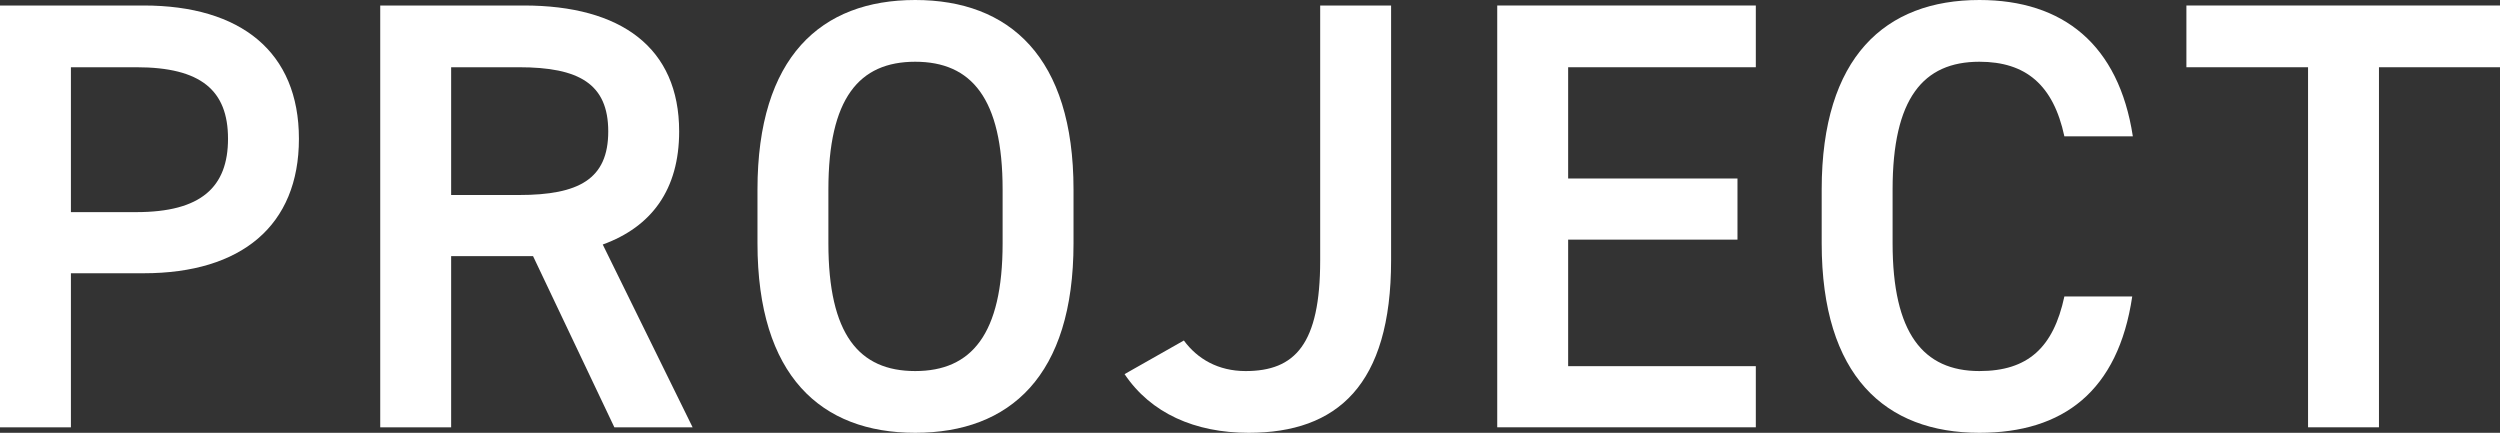 <?xml version="1.0" encoding="UTF-8"?><svg id="_レイヤー_2" xmlns="http://www.w3.org/2000/svg" viewBox="0 0 327.17 56.64"><rect x="0" y="0" width="327.17" height="56.64" fill="#333333" stroke="none"/><defs><style>.cls-1{fill:#fff;}</style></defs><g id="_レイヤー_1-2"><path class="cls-1" d="M9.28,35.76v20.16H0V.72h18.8c12.72,0,20.32,6.08,20.32,17.44s-7.52,17.6-20.32,17.6h-9.52ZM17.84,27.76c8.48,0,12-3.28,12-9.6s-3.52-9.36-12-9.36h-8.56v18.96h8.56Z"/><path class="cls-1" d="M80.4,55.92l-10.64-22.4h-10.72v22.4h-9.28V.72h18.8c12.72,0,20.32,5.52,20.32,16.48,0,7.6-3.6,12.48-10,14.8l11.76,23.92h-10.24ZM67.92,25.52c7.84,0,11.68-2.08,11.68-8.32s-3.84-8.4-11.68-8.4h-8.88v16.72h8.88Z"/><path class="cls-1" d="M119.77,56.64c-12.32,0-20.64-7.44-20.64-24.8v-7.04c0-17.36,8.32-24.8,20.64-24.8s20.72,7.44,20.72,24.8v7.04c0,17.36-8.32,24.8-20.72,24.8ZM108.41,31.84c0,11.92,4,16.72,11.36,16.72s11.44-4.8,11.44-16.72v-7.04c0-11.92-4.08-16.72-11.44-16.72s-11.36,4.8-11.36,16.72v7.04Z"/><path class="cls-1" d="M154.93,44.56c1.76,2.4,4.48,4,8.08,4,6.48,0,9.76-3.52,9.76-14.48V.72h9.28v33.36c0,16.32-7.04,22.56-18.64,22.56-7.04,0-12.8-2.56-16.24-7.68l7.76-4.4Z"/><path class="cls-1" d="M229.78.72v8.08h-24.56v14.56h22.16v8h-22.16v16.56h24.56v8h-33.84V.72h33.84Z"/><path class="cls-1" d="M270.16,17.84c-1.44-6.72-5.04-9.76-11.12-9.76-7.36,0-11.36,4.8-11.36,16.72v7.04c0,11.76,4,16.72,11.36,16.72,6.32,0,9.68-3.04,11.12-9.76h8.88c-1.84,12.4-9.04,17.84-20,17.84-12.32,0-20.64-7.44-20.64-24.8v-7.04c0-17.36,8.32-24.8,20.64-24.8,10.96,0,18.24,5.84,20.08,17.84h-8.96Z"/><path class="cls-1" d="M327.17.72v8.08h-15.84v47.12h-9.28V8.8h-15.92V.72h41.04Z"/></g></svg>